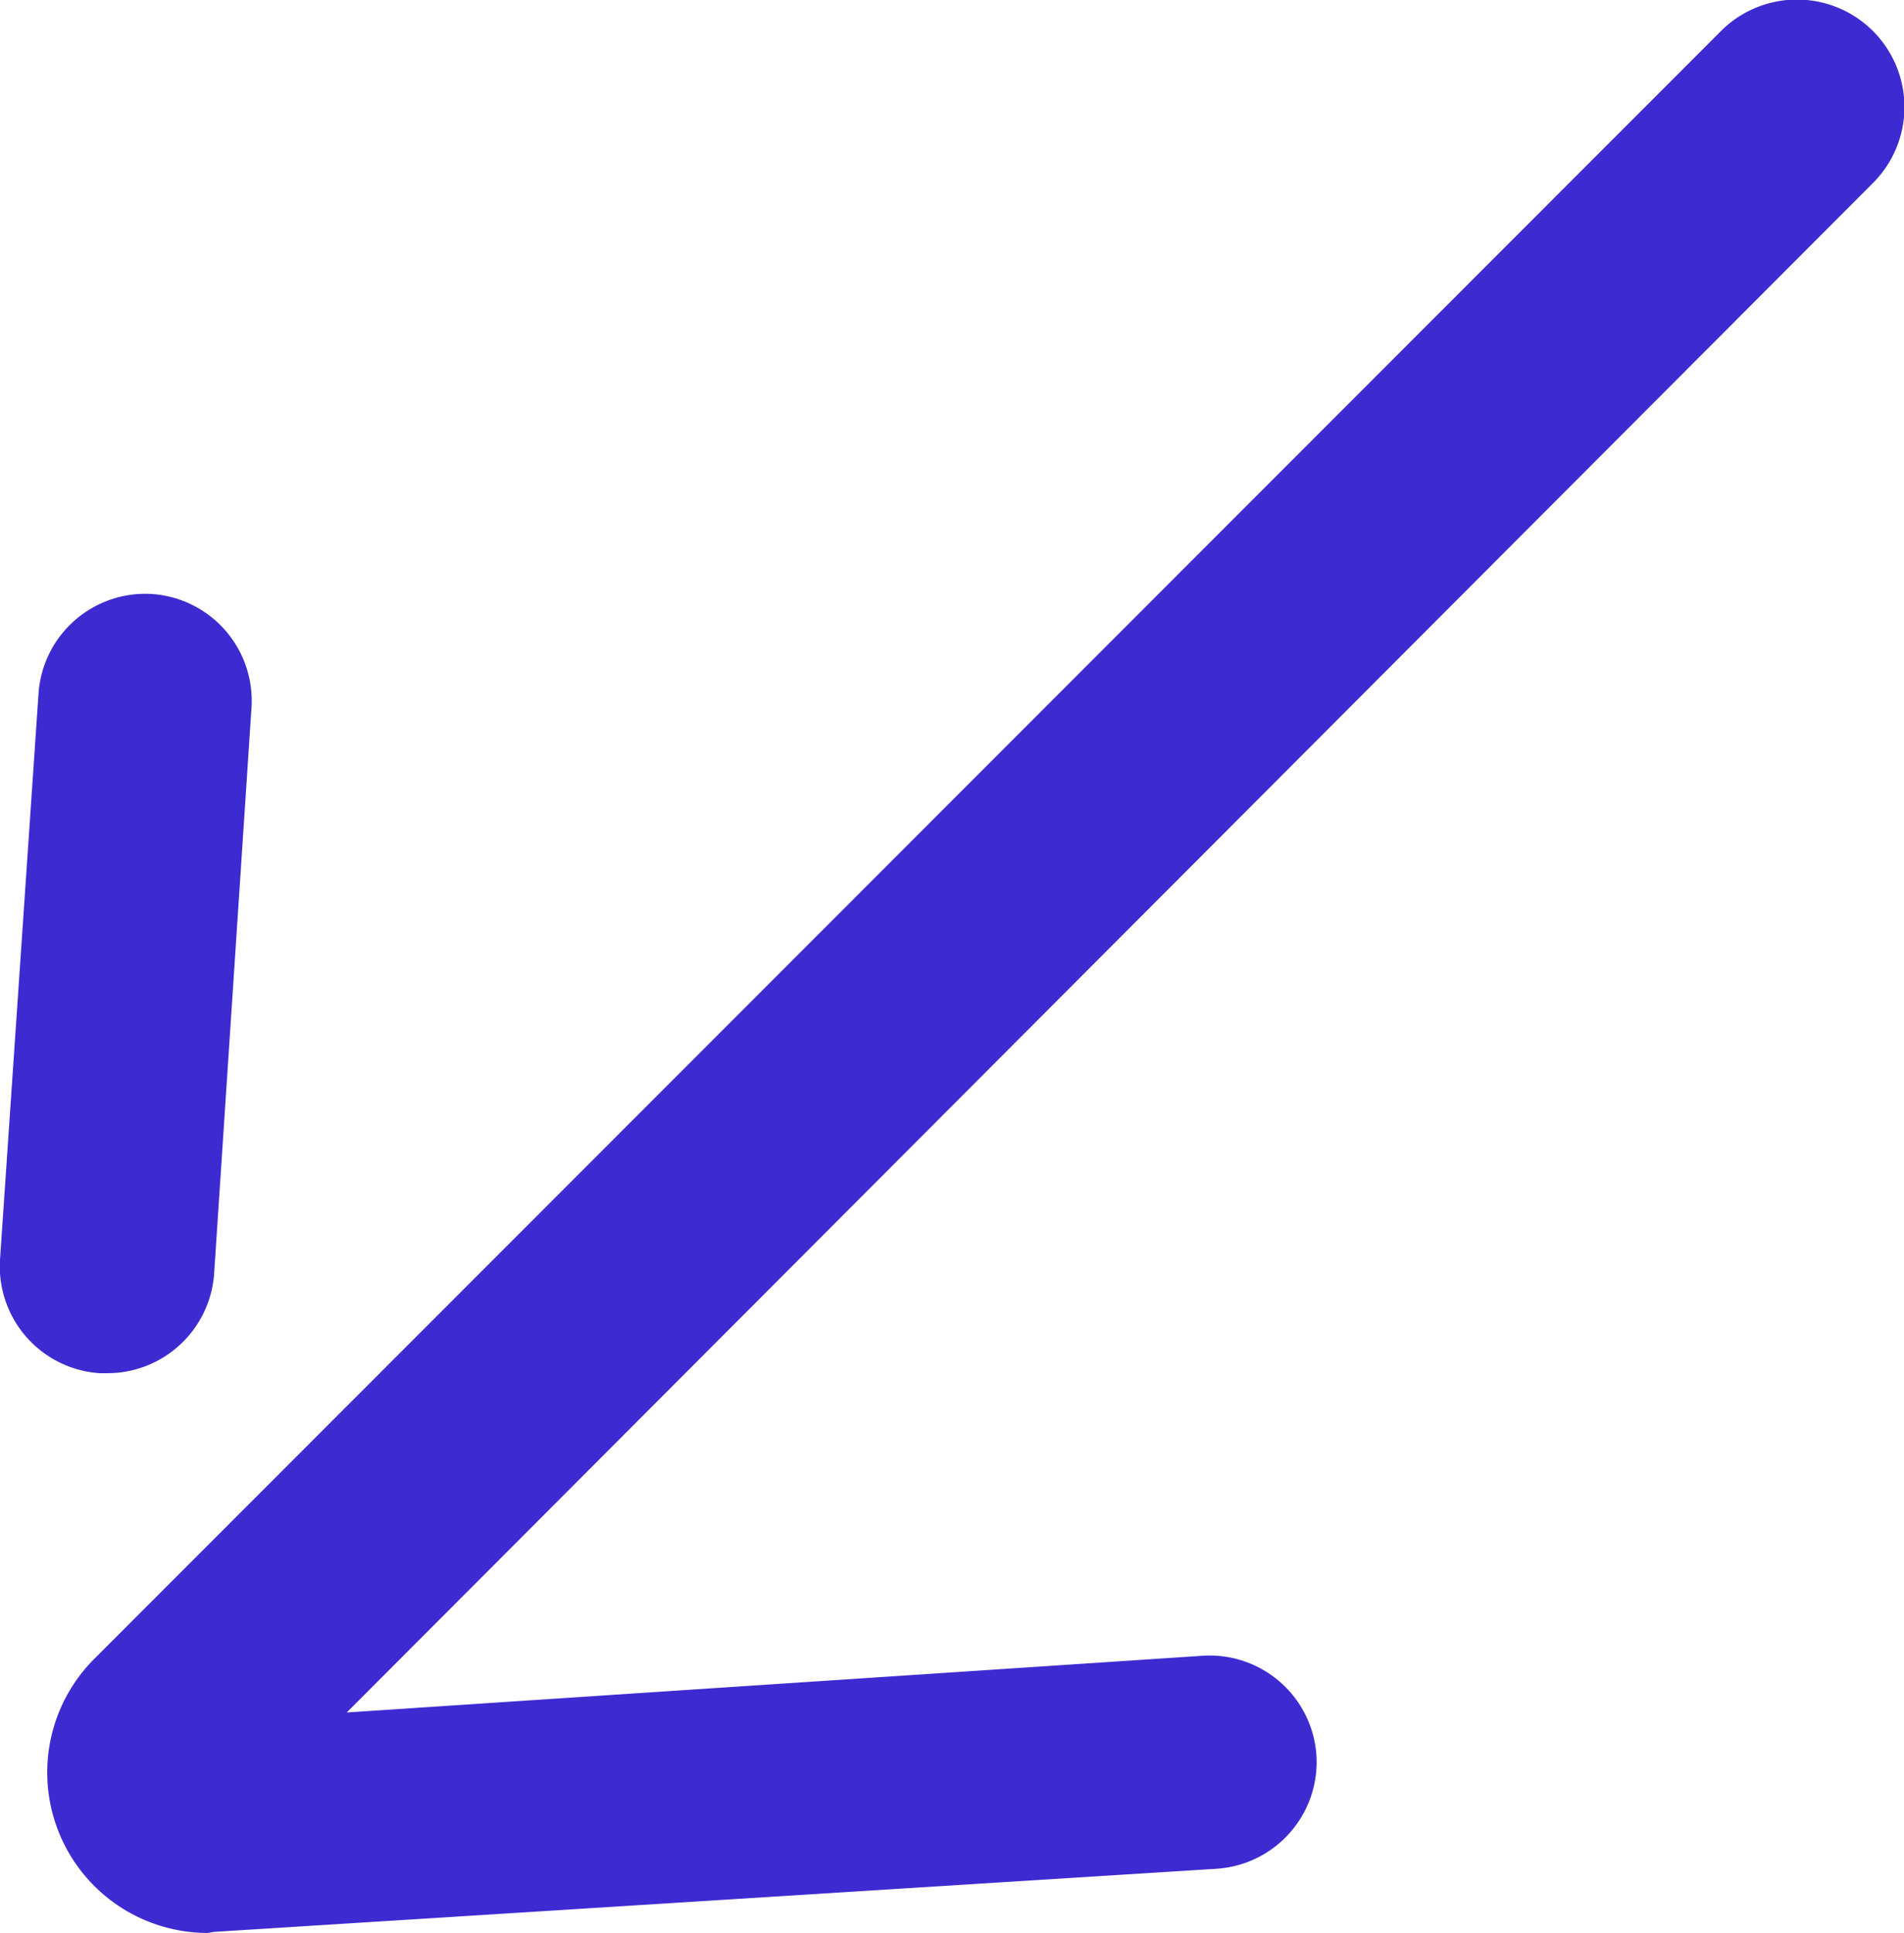 <svg xmlns="http://www.w3.org/2000/svg" viewBox="0 0 17.79 18.06"><defs><style>.cls-1{fill:#3e2ad1;}</style></defs><title>diagonal_03</title><g id="Слой_2" data-name="Слой 2"><g id="Icons"><path id="Diagonal" class="cls-1" d="M1.94,18.06A1.5,1.5,0,0,1,.88,15.5L16.08.29A1,1,0,0,1,17.5,1.71L3.24,16l8-.53a1,1,0,0,1,1.06.93,1,1,0,0,1-.93,1.06L2,18.05ZM2,11.91l.35-5.3a1,1,0,0,0-.93-1.06,1,1,0,0,0-1.06.93L0,11.77a1,1,0,0,0,.93,1.06H1A1,1,0,0,0,2,11.91Z"/></g></g></svg>